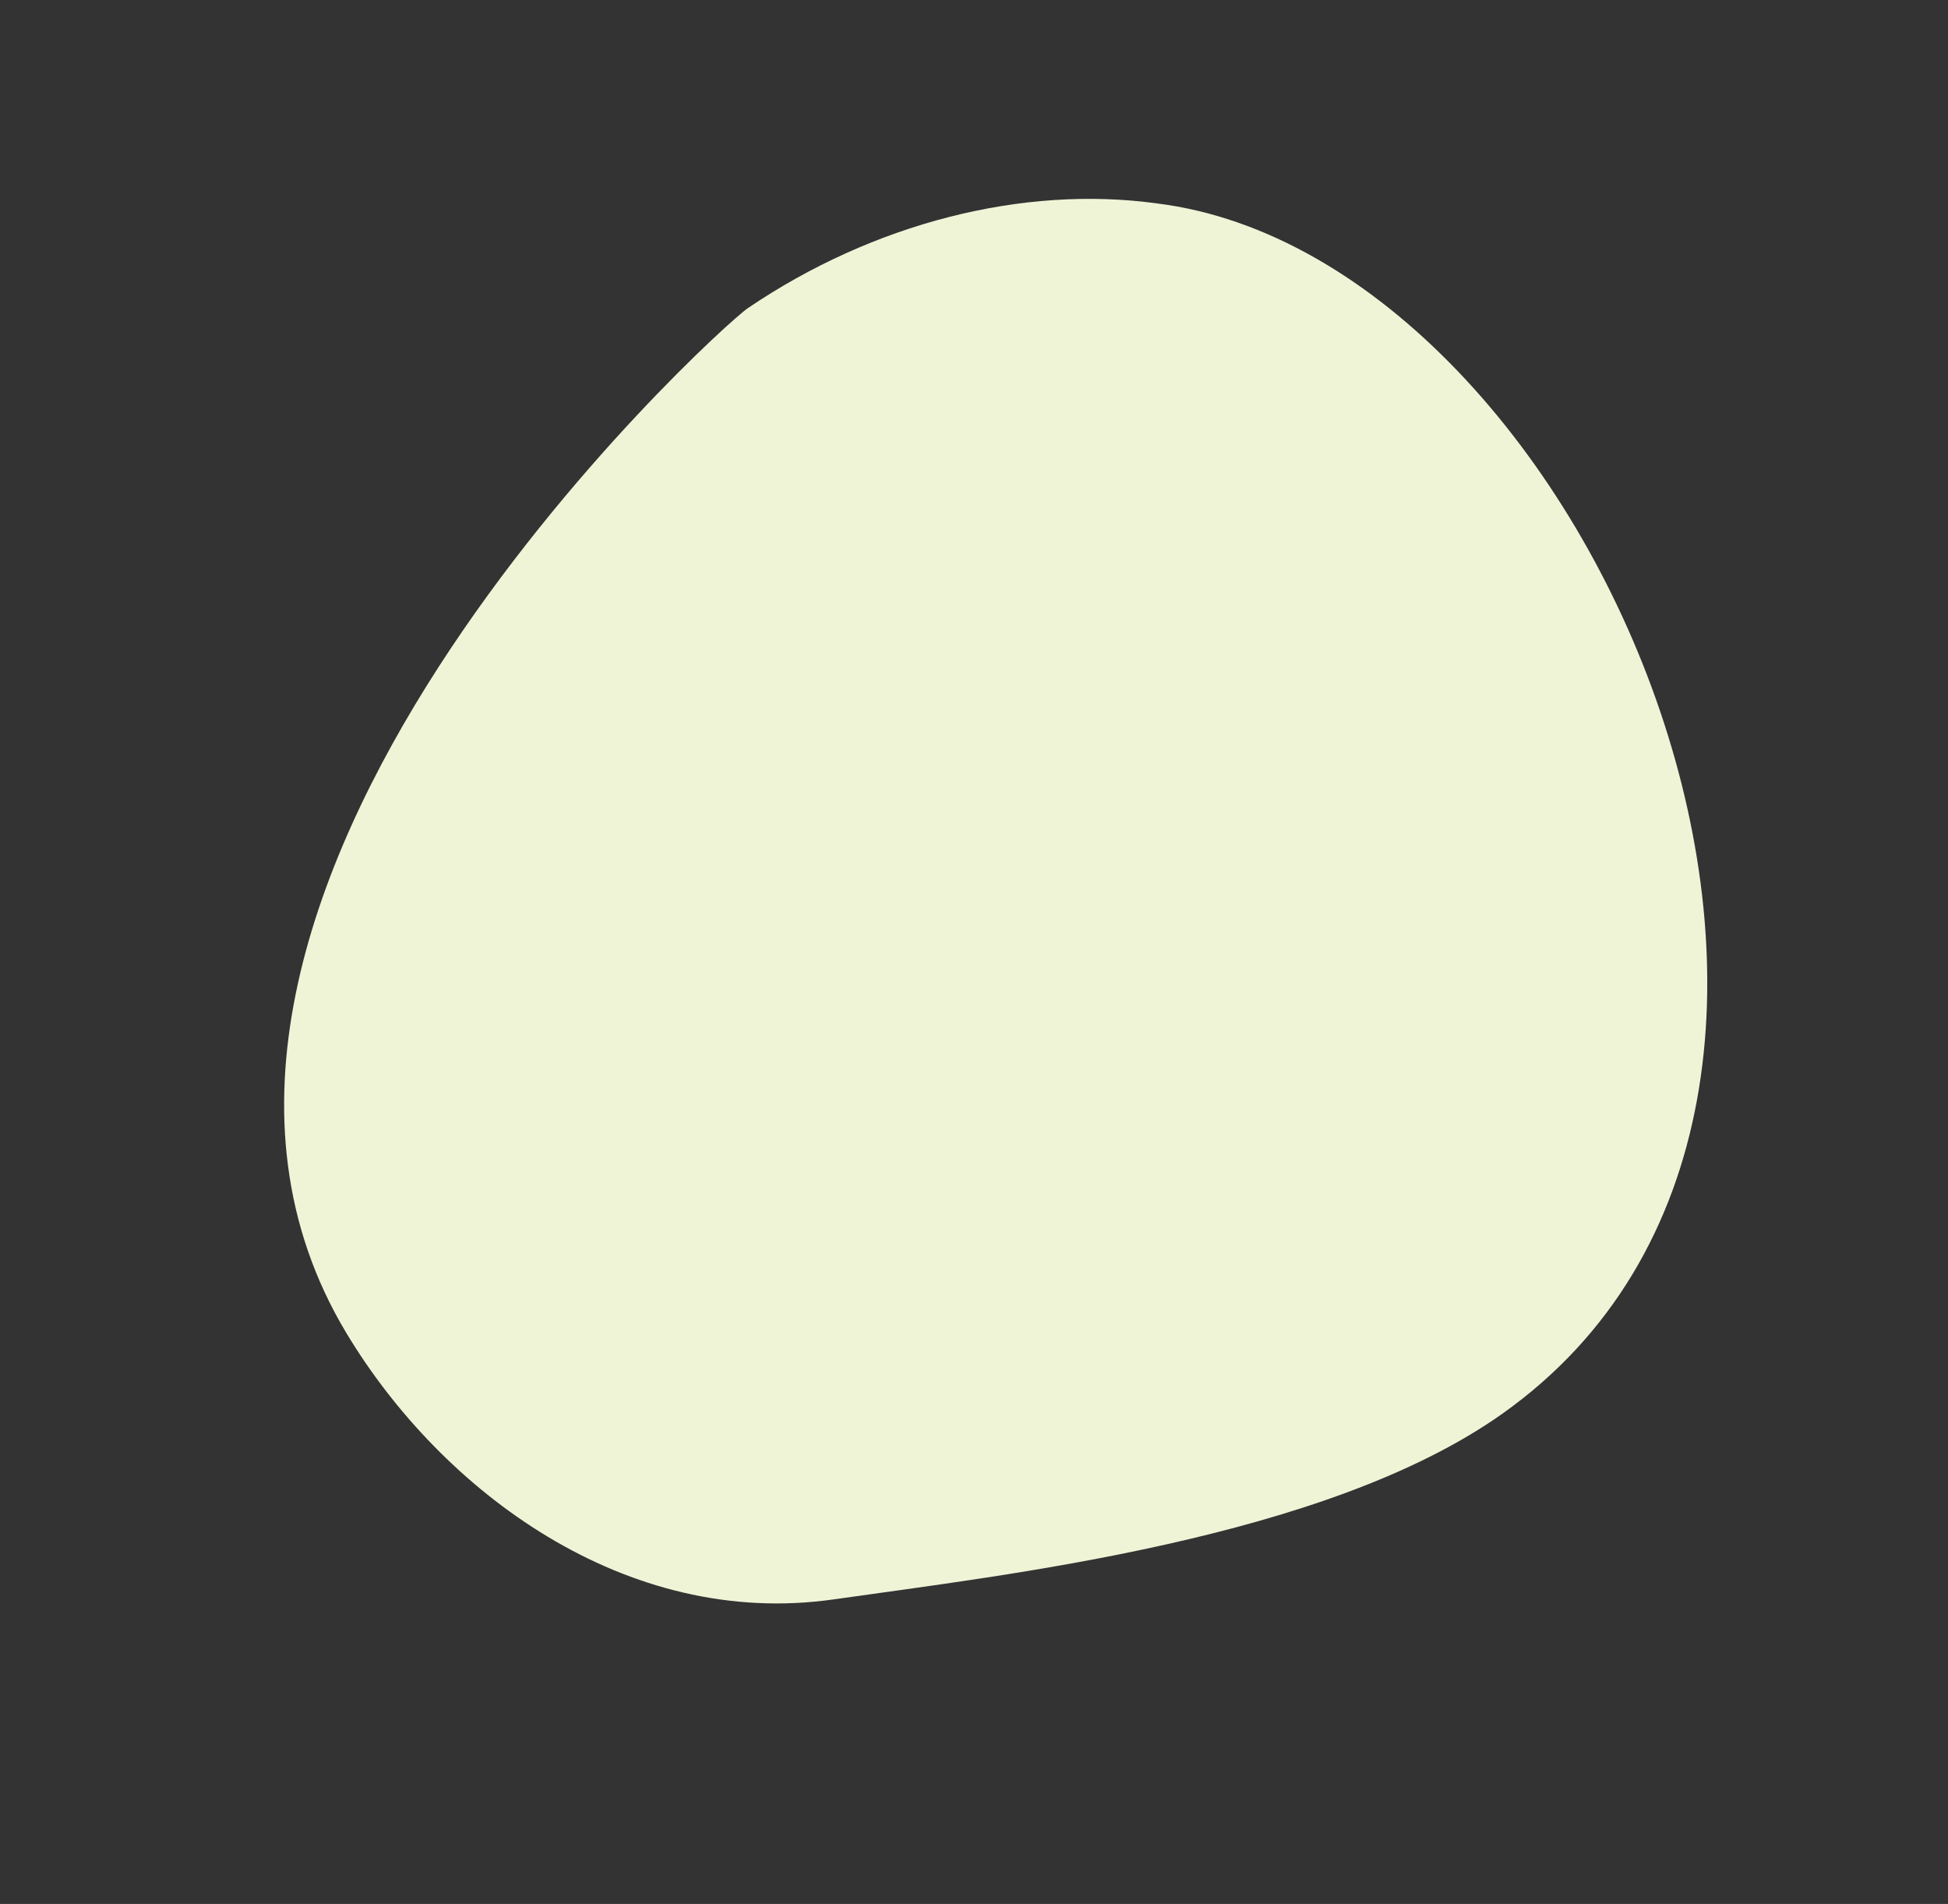 <svg xmlns="http://www.w3.org/2000/svg" width="356.117" height="347.987" viewBox="0 0 356.117 347.987">
  <rect x="0" y="0" width="356.117" height="347.987" fill="#333333" stroke="none"/>
  <path id="shape_SHAPE:shapes_07._Organic_Organic_-_Shape_1_" data-name="shape [SHAPE:shapes/07. Organic/Organic - Shape 1]" d="M233.362,22.3C214.058,6.753,186.992-1.34,159.378.182,152.758.52,0,31.12,0,122.912c0,33.86,15.959,72.742,51.289,87.644C80.71,222.968,133.9,247.378,173.45,244.433,272.642,237.042,296.8,72.036,233.362,22.3Z" transform="translate(0 138.257) rotate(-31)" fill="#eff4d7"/>
</svg>
